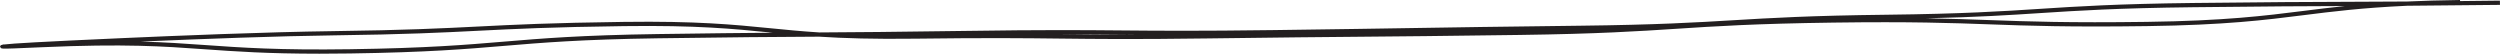 <?xml version="1.0" encoding="UTF-8"?>
<!DOCTYPE svg PUBLIC '-//W3C//DTD SVG 1.0//EN'
          'http://www.w3.org/TR/2001/REC-SVG-20010904/DTD/svg10.dtd'>
<svg height="41.2" preserveAspectRatio="xMidYMid meet" version="1.0" viewBox="-0.0 -0.0 1915.6 41.2" width="1915.6" xmlns="http://www.w3.org/2000/svg" xmlns:xlink="http://www.w3.org/1999/xlink" zoomAndPan="magnify"
><g id="change1_1"
  ><path d="m245.007,41.153c-40.23,0-64.649-1.734-88.386-3.421-31.438-2.235-61.149-4.347-124.304-1.55-20.107.888-27.234,1.211-29.951,1.034-.048.006-.082.013-.111.016l-.003-.022c-1.382-.095-1.528-.33-1.75-.685l-.501-.805.453-.837c.108-.2.216-.39,1.62-.628l.025-.19c.101.006.422.013,1.37-.003,6.284-.758,26.255-1.988,91.29-4.895,37.995-1.696,109.346-4.645,160.352-5.304,55.724-.72,84.036-2.156,111.42-3.541,27.409-1.392,55.753-2.828,111.534-3.548,55.829-.742,84.284,2.099,111.781,4.819,11.778,1.167,23.731,2.352,37.947,3.266,27.301-.162,57.081-.368,112.114-1.173,59.944-.881,88.833-.631,119.425-.365,28.756.25,58.495.507,116.508-.26,52.858-.698,81.931-1.167,108.626-1.598,33.106-.533,61.704-.996,126.33-1.756,58.704-.691,88.532-2.476,117.377-4.204,28.883-1.731,58.749-3.519,117.535-4.21,58.692-.691,88.507-2.628,117.345-4.499,28.877-1.874,58.742-3.811,117.523-4.505,58.742-.691,88.608-.799,117.491-.9,14.109-.048,28.439-.098,46.263-.219,11.946-.548,25.338-.954,40.652-1.167l.013.824c9.27-.095,19.384-.203,30.544-.336l.038,3.247c-30.012.355-52.49.555-71.151.678-34.824,1.607-57.309,4.439-79.23,7.2-29.53,3.722-60.055,7.568-120.199,8.395-60.099.831-90.675-.279-120.237-1.347-29.523-1.068-60.03-2.172-120.065-1.347-60.01.824-90.491,2.809-119.97,4.727-29.523,1.921-60.049,3.906-120.135,4.733-61.374.847-90.865,1.103-122.094,1.376-29.2.257-59.389.52-118.119,1.306-56.035.748-84.467.419-111.959.108-27.352-.32-55.635-.64-111.112.076-31.784.409-54.706-.323-73.618-1.538-1.909.013-3.805.022-5.697.035-28.991.168-58.971.342-117.932,1.205-58.917.862-88.84,3.38-117.776,5.811-28.997,2.438-58.98,4.959-118.02,5.821-8.316.12-16.039.178-23.255.178Zm-137.151-9.293c18.652.479,33.613,1.541,48.996,2.635,27.929,1.985,56.815,4.039,111.366,3.234,58.926-.862,88.852-3.377,117.792-5.811,28.991-2.435,58.971-4.955,117.998-5.821,39.65-.58,66.193-.85,88.145-1.015-.875-.086-1.753-.174-2.628-.26-27.409-2.717-55.762-5.542-111.416-4.803-55.721.72-84.033,2.156-111.413,3.541-27.412,1.392-55.759,2.828-111.54,3.548-41.692.539-98.24,2.616-147.3,4.753Zm704.749-5.542c16.851.197,34.092.406,57.788.339-3.751-.029-7.428-.06-11.09-.092-14.499-.124-28.617-.247-45.842-.247h-.856Zm355.834-2.847c-11.192.146-21.039.279-30.024.409,8.04-.105,16.708-.222,26.125-.352,1.319-.019,2.612-.035,3.9-.057Zm307.465-9.445c18.997.304,34.114.853,48.977,1.389,29.523,1.068,60.055,2.169,120.065,1.347,59.966-.827,90.403-4.661,119.843-8.367,10.152-1.281,20.43-2.574,31.99-3.757-28.477.098-58.311.212-116.166.894-58.692.691-88.513,2.628-117.351,4.499-23.474,1.522-47.595,3.088-87.359,3.995Z" fill="#231f20"
  /></g
></svg
>
